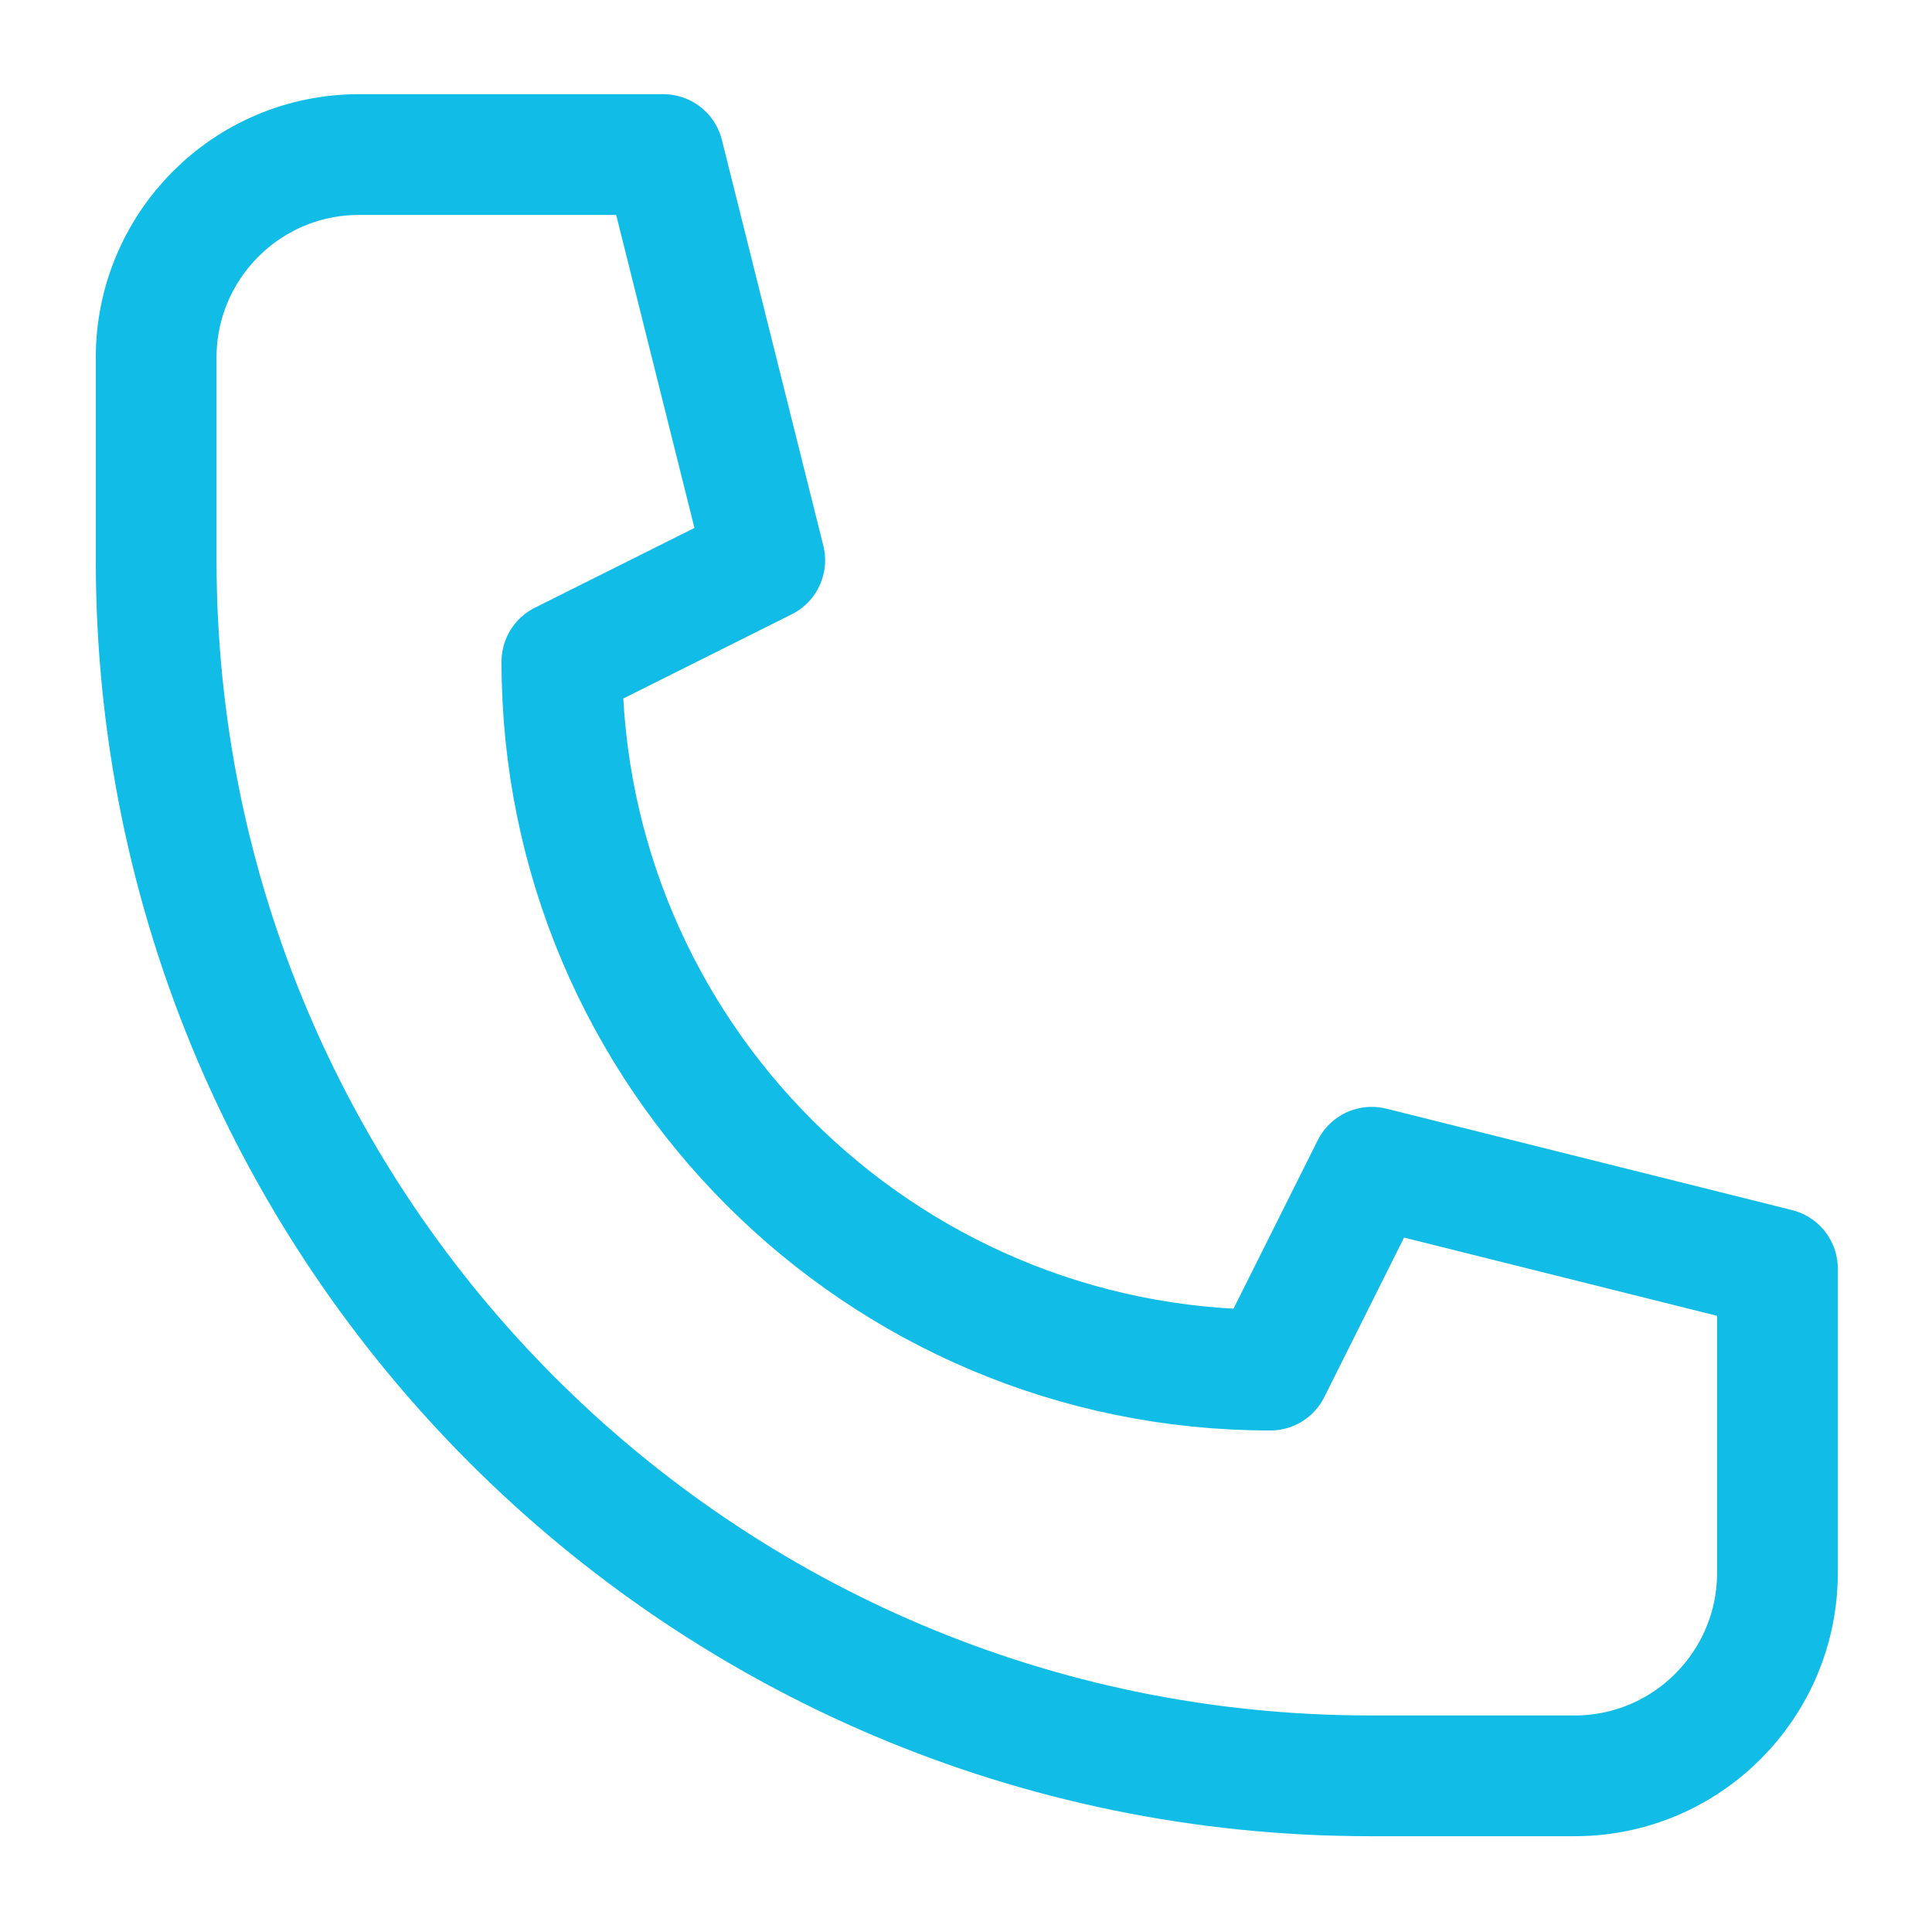 <?xml version="1.0" encoding="UTF-8"?>
<svg id="Layer_1" data-name="Layer 1" xmlns="http://www.w3.org/2000/svg" viewBox="0 0 12 12">
  <defs>
    <style>
      .cls-1 {
        fill: none;
        stroke: #11bde7;
        stroke-linecap: round;
        stroke-linejoin: round;
        stroke-width: .75px;
      }
    </style>
  </defs>
  <path class="cls-1" d="M9.77,11.03h-1.26C4.35,11.03.97,7.65.97,3.48v-1.26c0-.69.56-1.26,1.26-1.26h1.89l.63,2.52-1.26.63h0c0,2.43,1.97,4.4,4.4,4.4h0l.63-1.26,2.52.63v1.89c0,.69-.56,1.26-1.26,1.26Z"/>
</svg>